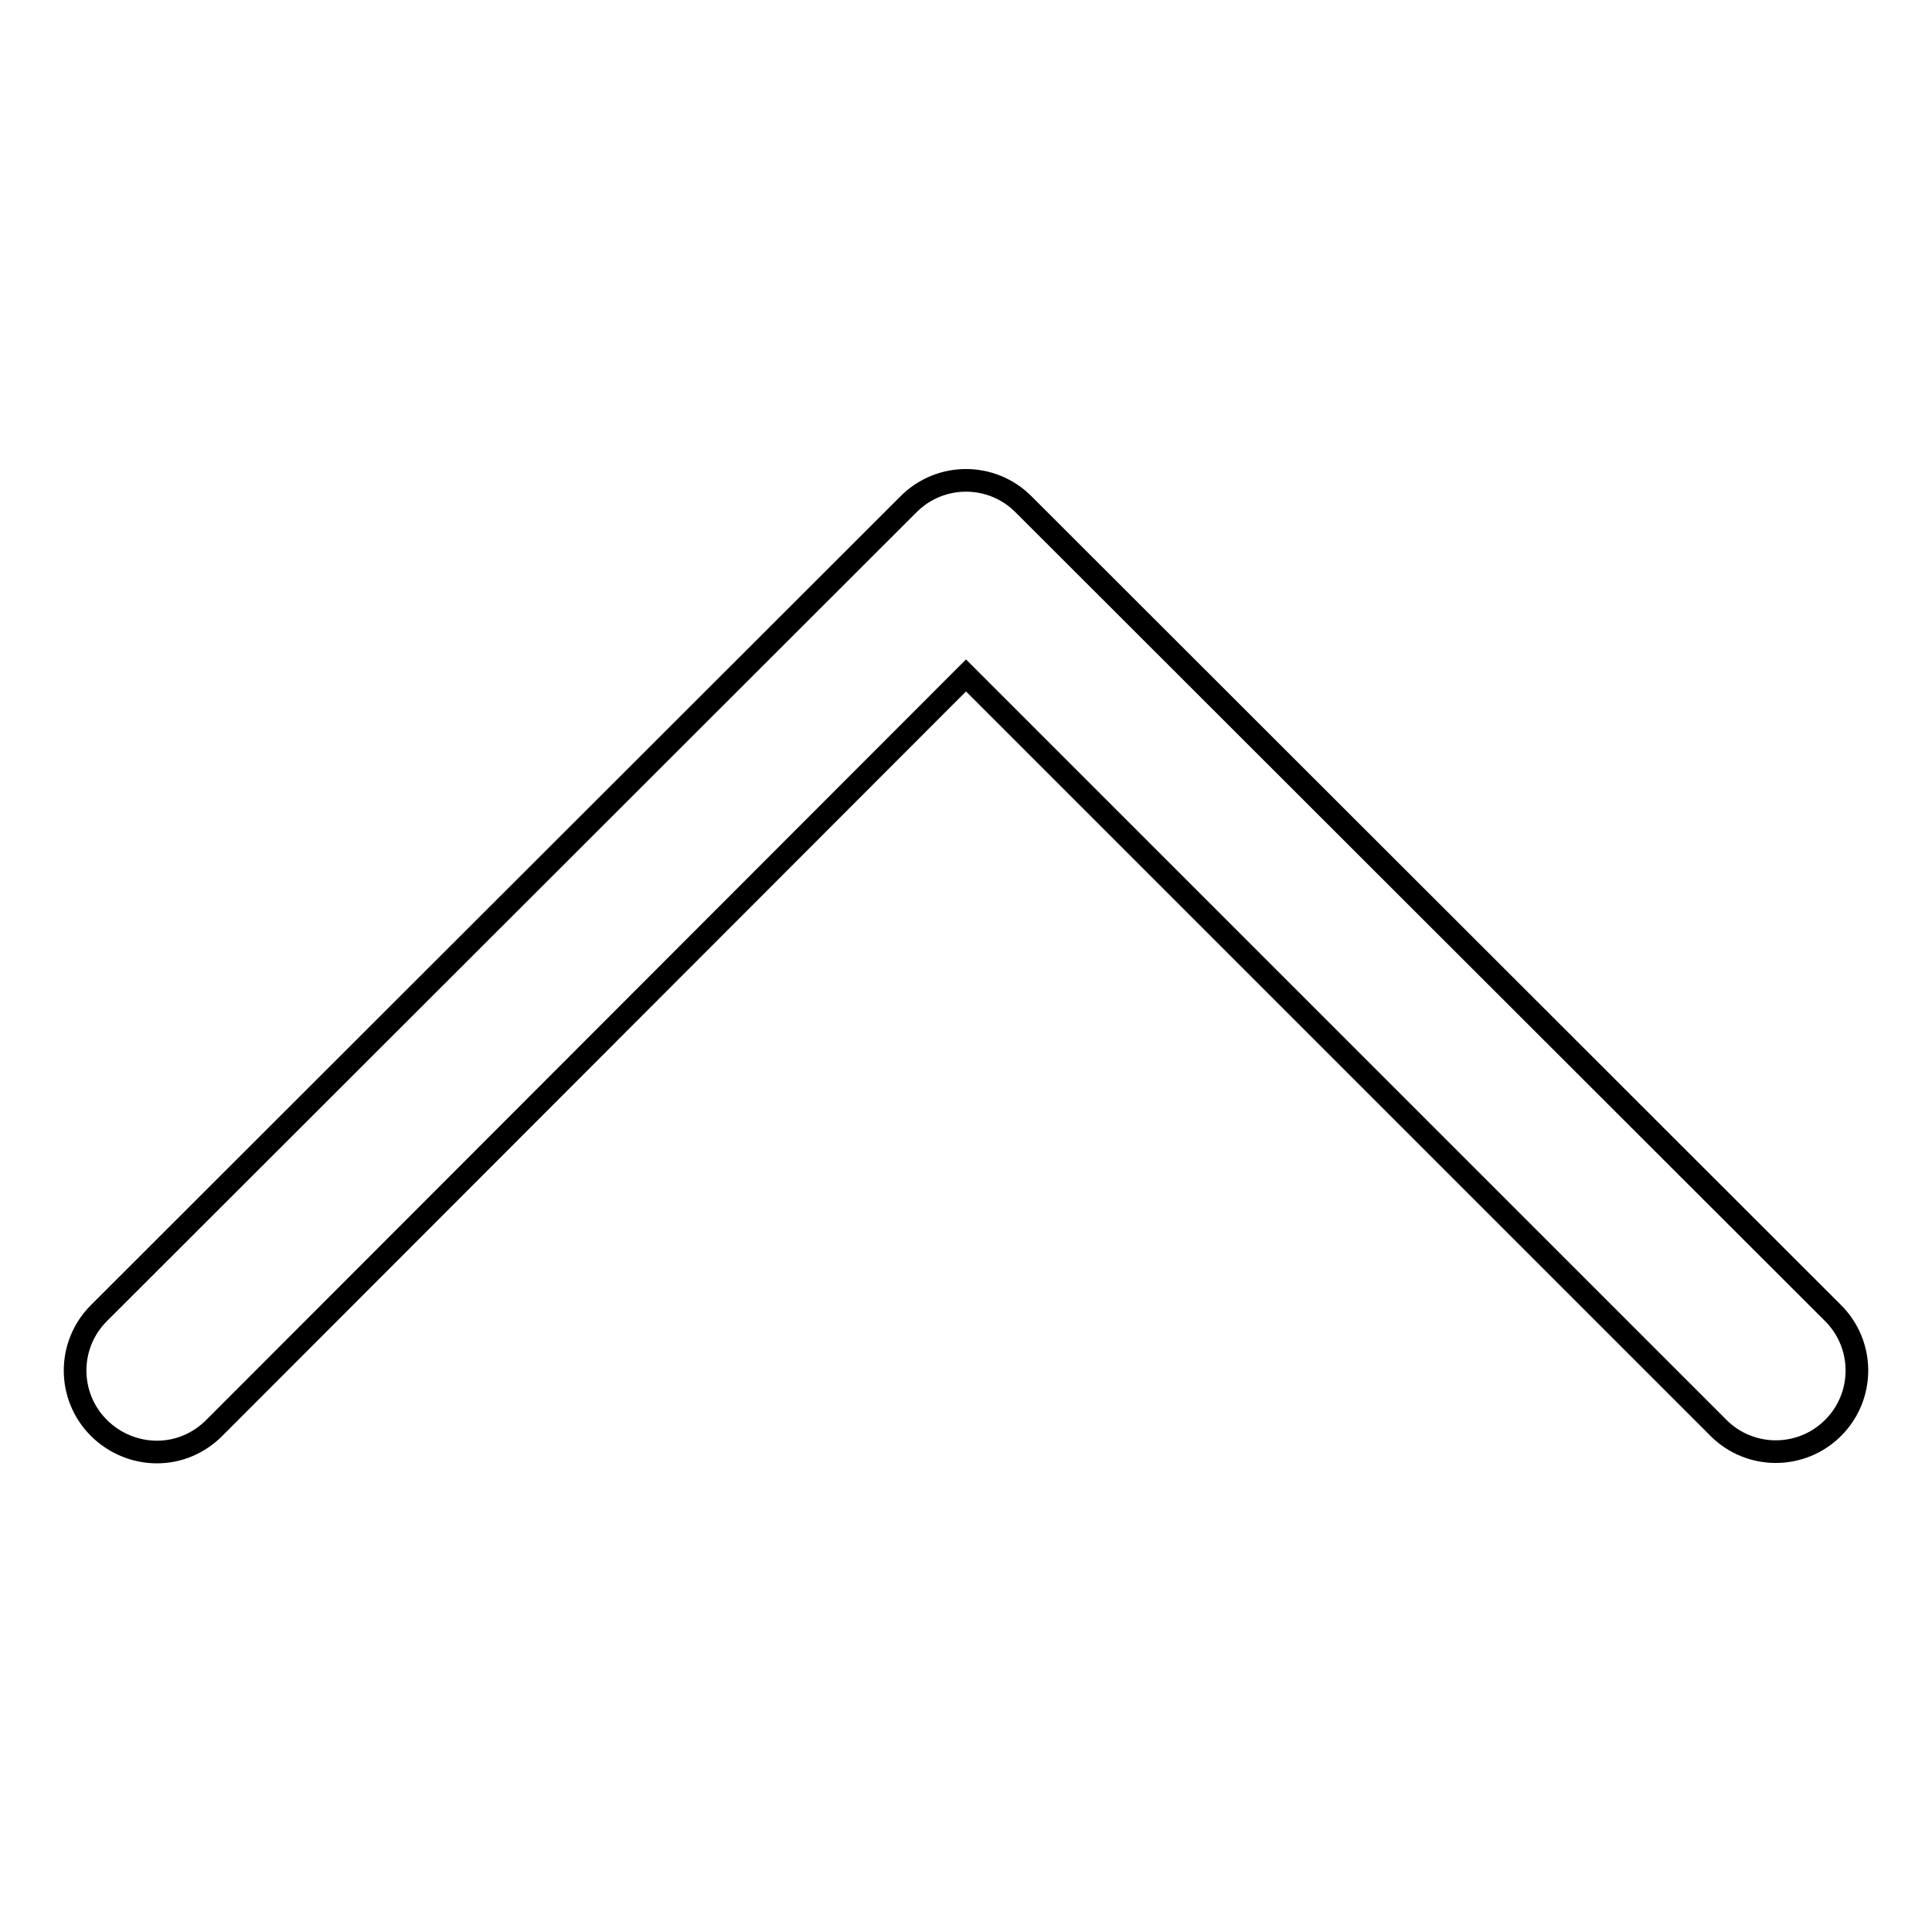 <?xml version="1.0" encoding="utf-8"?>
<!-- Svg Vector Icons : http://www.onlinewebfonts.com/icon -->
<!DOCTYPE svg PUBLIC "-//W3C//DTD SVG 1.1//EN" "http://www.w3.org/Graphics/SVG/1.1/DTD/svg11.dtd">
<svg version="1.1" xmlns="http://www.w3.org/2000/svg" xmlns:xlink="http://www.w3.org/1999/xlink" x="0px" y="0px" viewBox="0 0 256 256" enable-background="new 0 0 256 256" xml:space="preserve">
<g><g><path stroke-width="3" fill-opacity="0" stroke="#000000"  d="M13.1,189.2c-4.2-4.2-4.2-11,0-15.2l0,0L120.4,66.8c4.2-4.2,11-4.2,15.2,0l0,0L242.9,174c4.2,4.2,4.2,11,0,15.2l0,0c-4.2,4.2-11,4.2-15.2,0l0,0L128,89.5l-99.6,99.7c-2.1,2.1-4.8,3.2-7.6,3.2l0,0C18,192.4,15.2,191.3,13.1,189.2L13.1,189.2z"/></g></g>
</svg>